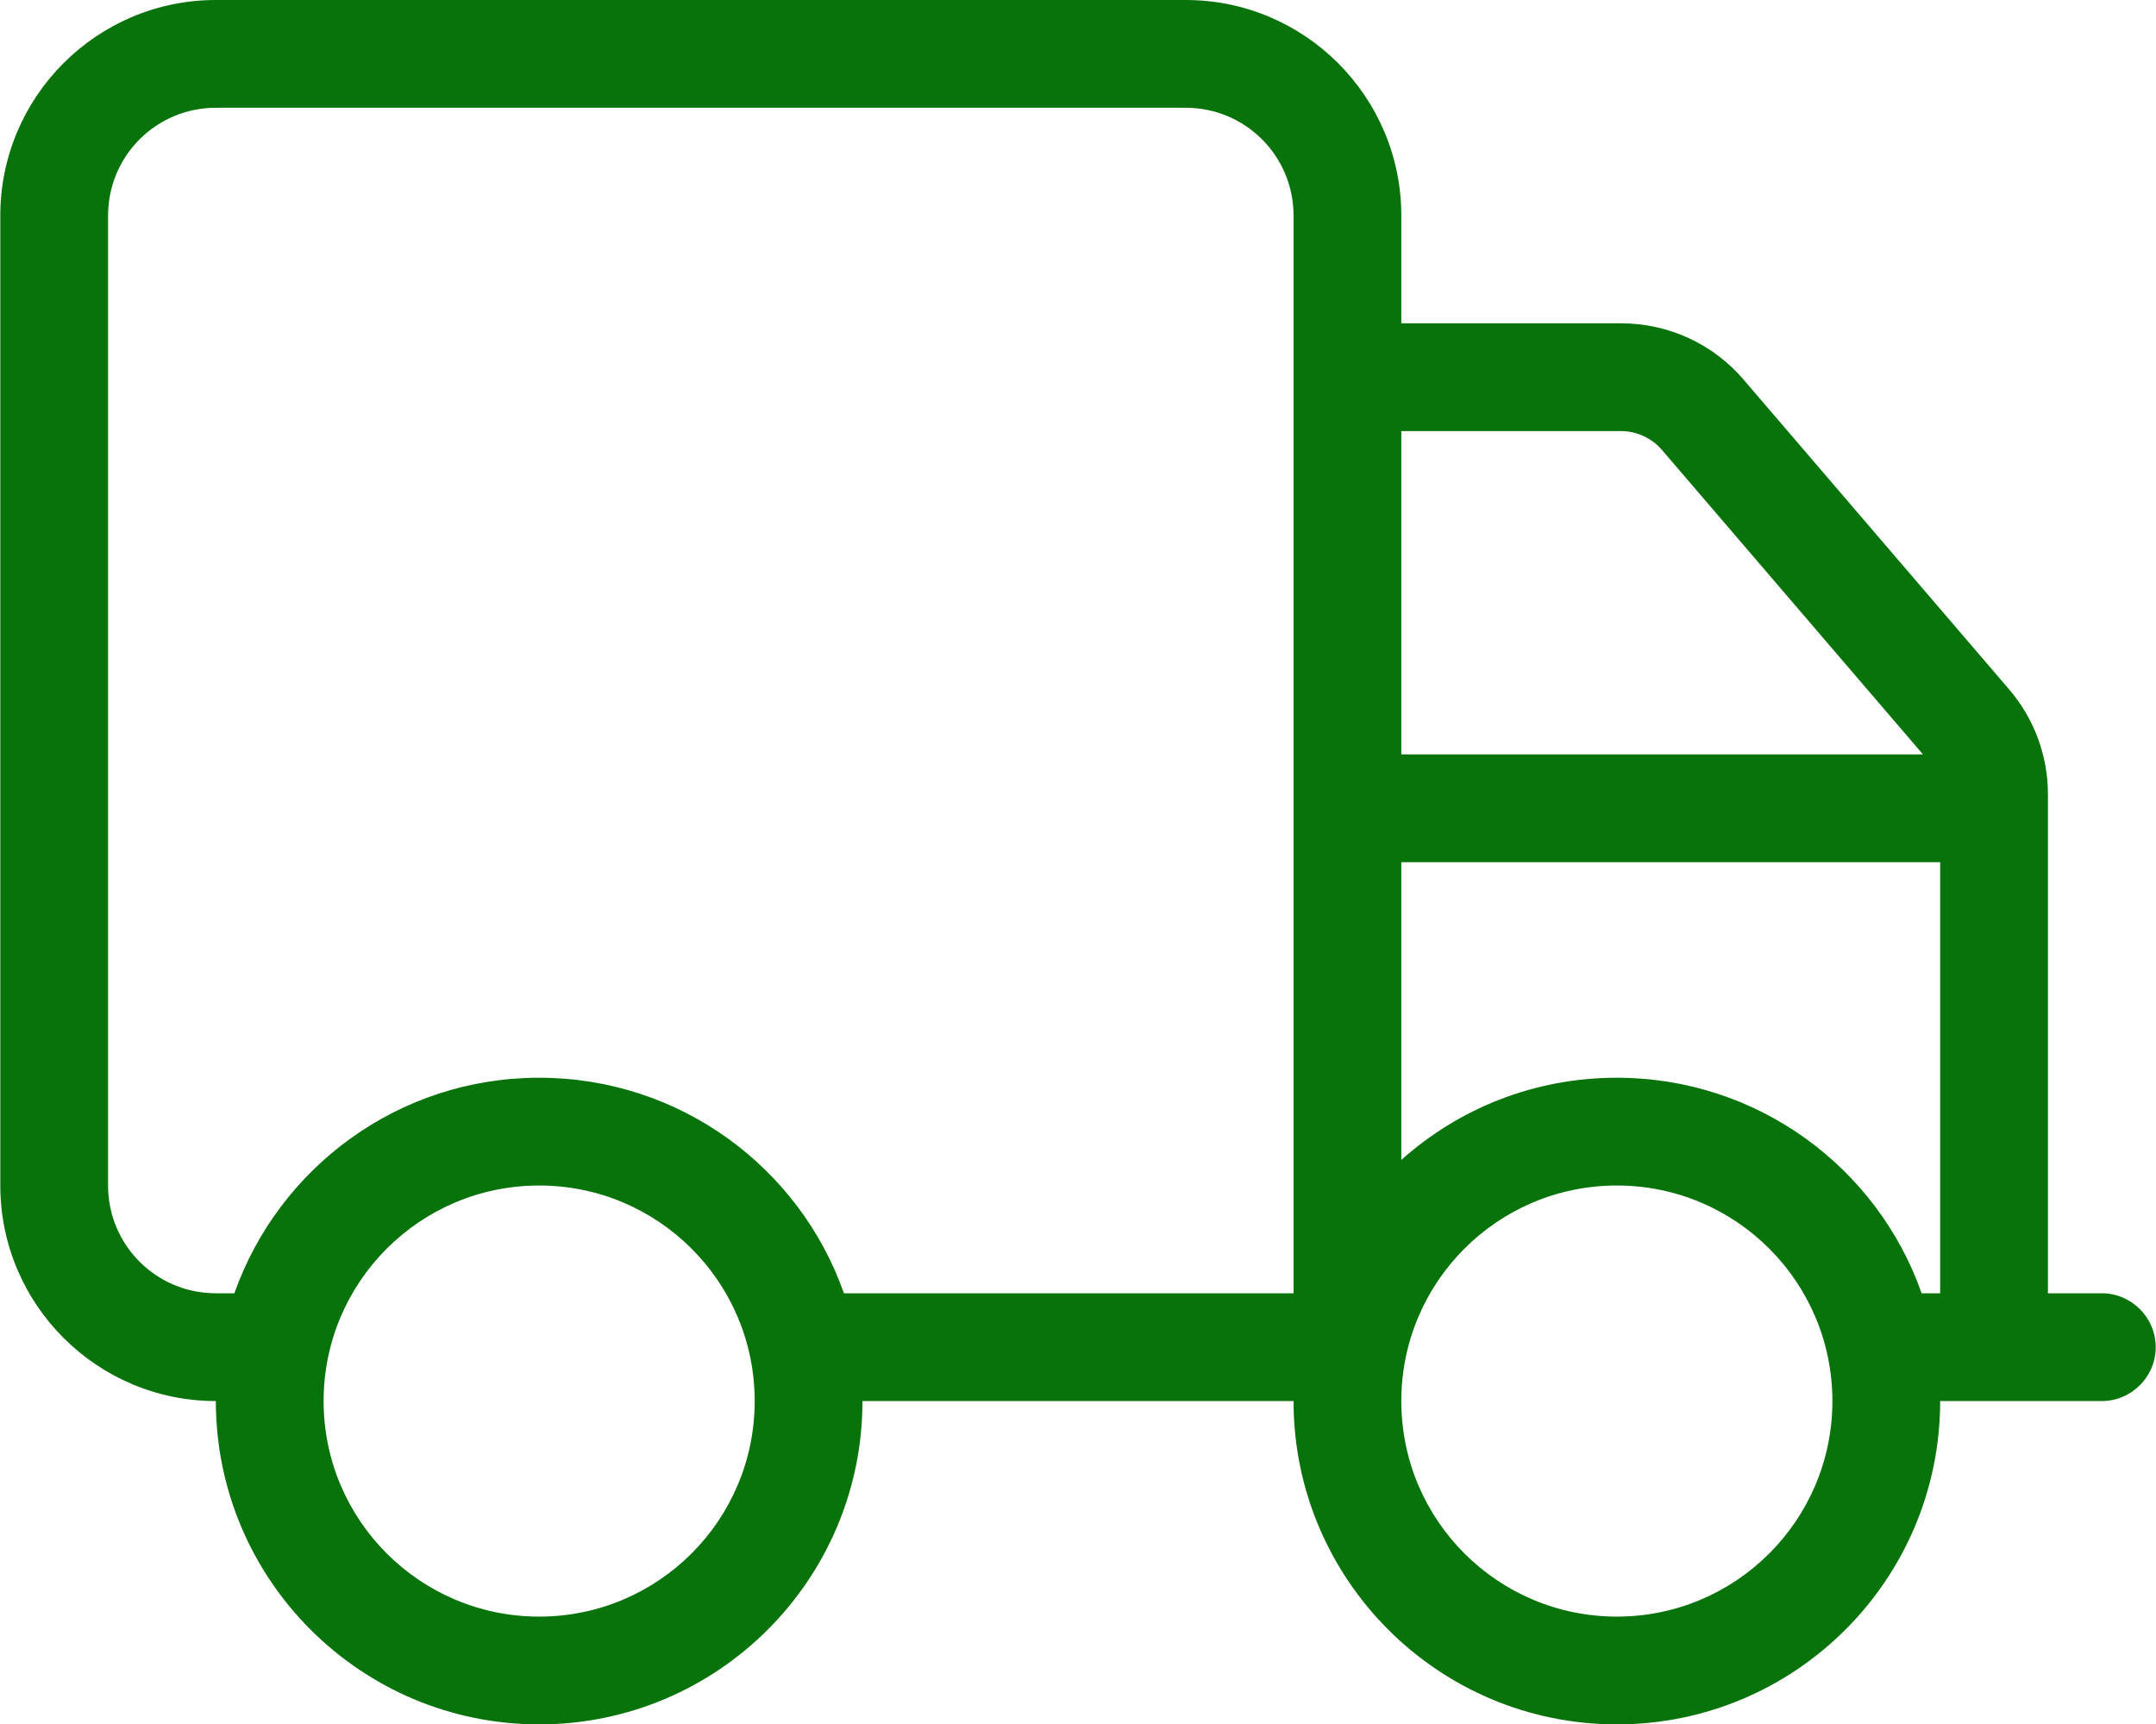 <?xml version="1.0" encoding="UTF-8"?><svg id="Layer_1" xmlns="http://www.w3.org/2000/svg" width="8.89in" height="7.11in" viewBox="0 0 640 512"><defs><style>.cls-1{fill:#08730a;}</style></defs><path class="cls-1" d="M64,32c-17.7,0-32,14.3-32,32v288c0,17.7,14.3,32,32,32h5.5c13.2-37.3,48.7-64,90.5-64s77.4,26.7,90.5,64h133.5V64c0-17.7-14.3-32-32-32H64ZM64,416c-35.3,0-64-28.7-64-64V64C0,28.7,28.7,0,64,0h288c35.3,0,64,28.7,64,64v32h65.3c14,0,27.3,6.1,36.4,16.8l78.7,91.8c7.5,8.7,11.6,19.8,11.6,31.2v148.2h16c8.8,0,16,7.2,16,16s-7.2,16-16,16h-48c0,53-43,96-96,96s-96-43-96-96h-128c0,53-43,96-96,96s-96-43-96-96ZM416,224h154.9l-77.5-90.4c-3-3.5-7.5-5.6-12.1-5.6h-65.3v96ZM416,256v88.4c17-15.2,39.4-24.4,64-24.4,41.8,0,77.4,26.7,90.5,64h5.5v-128h-160ZM224,416c0-35.35-28.65-64-64-64s-64,28.65-64,64,28.65,64,64,64,64-28.65,64-64ZM480,480c35.35,0,64-28.65,64-64s-28.65-64-64-64-64,28.65-64,64,28.65,64,64,64Z"/></svg>